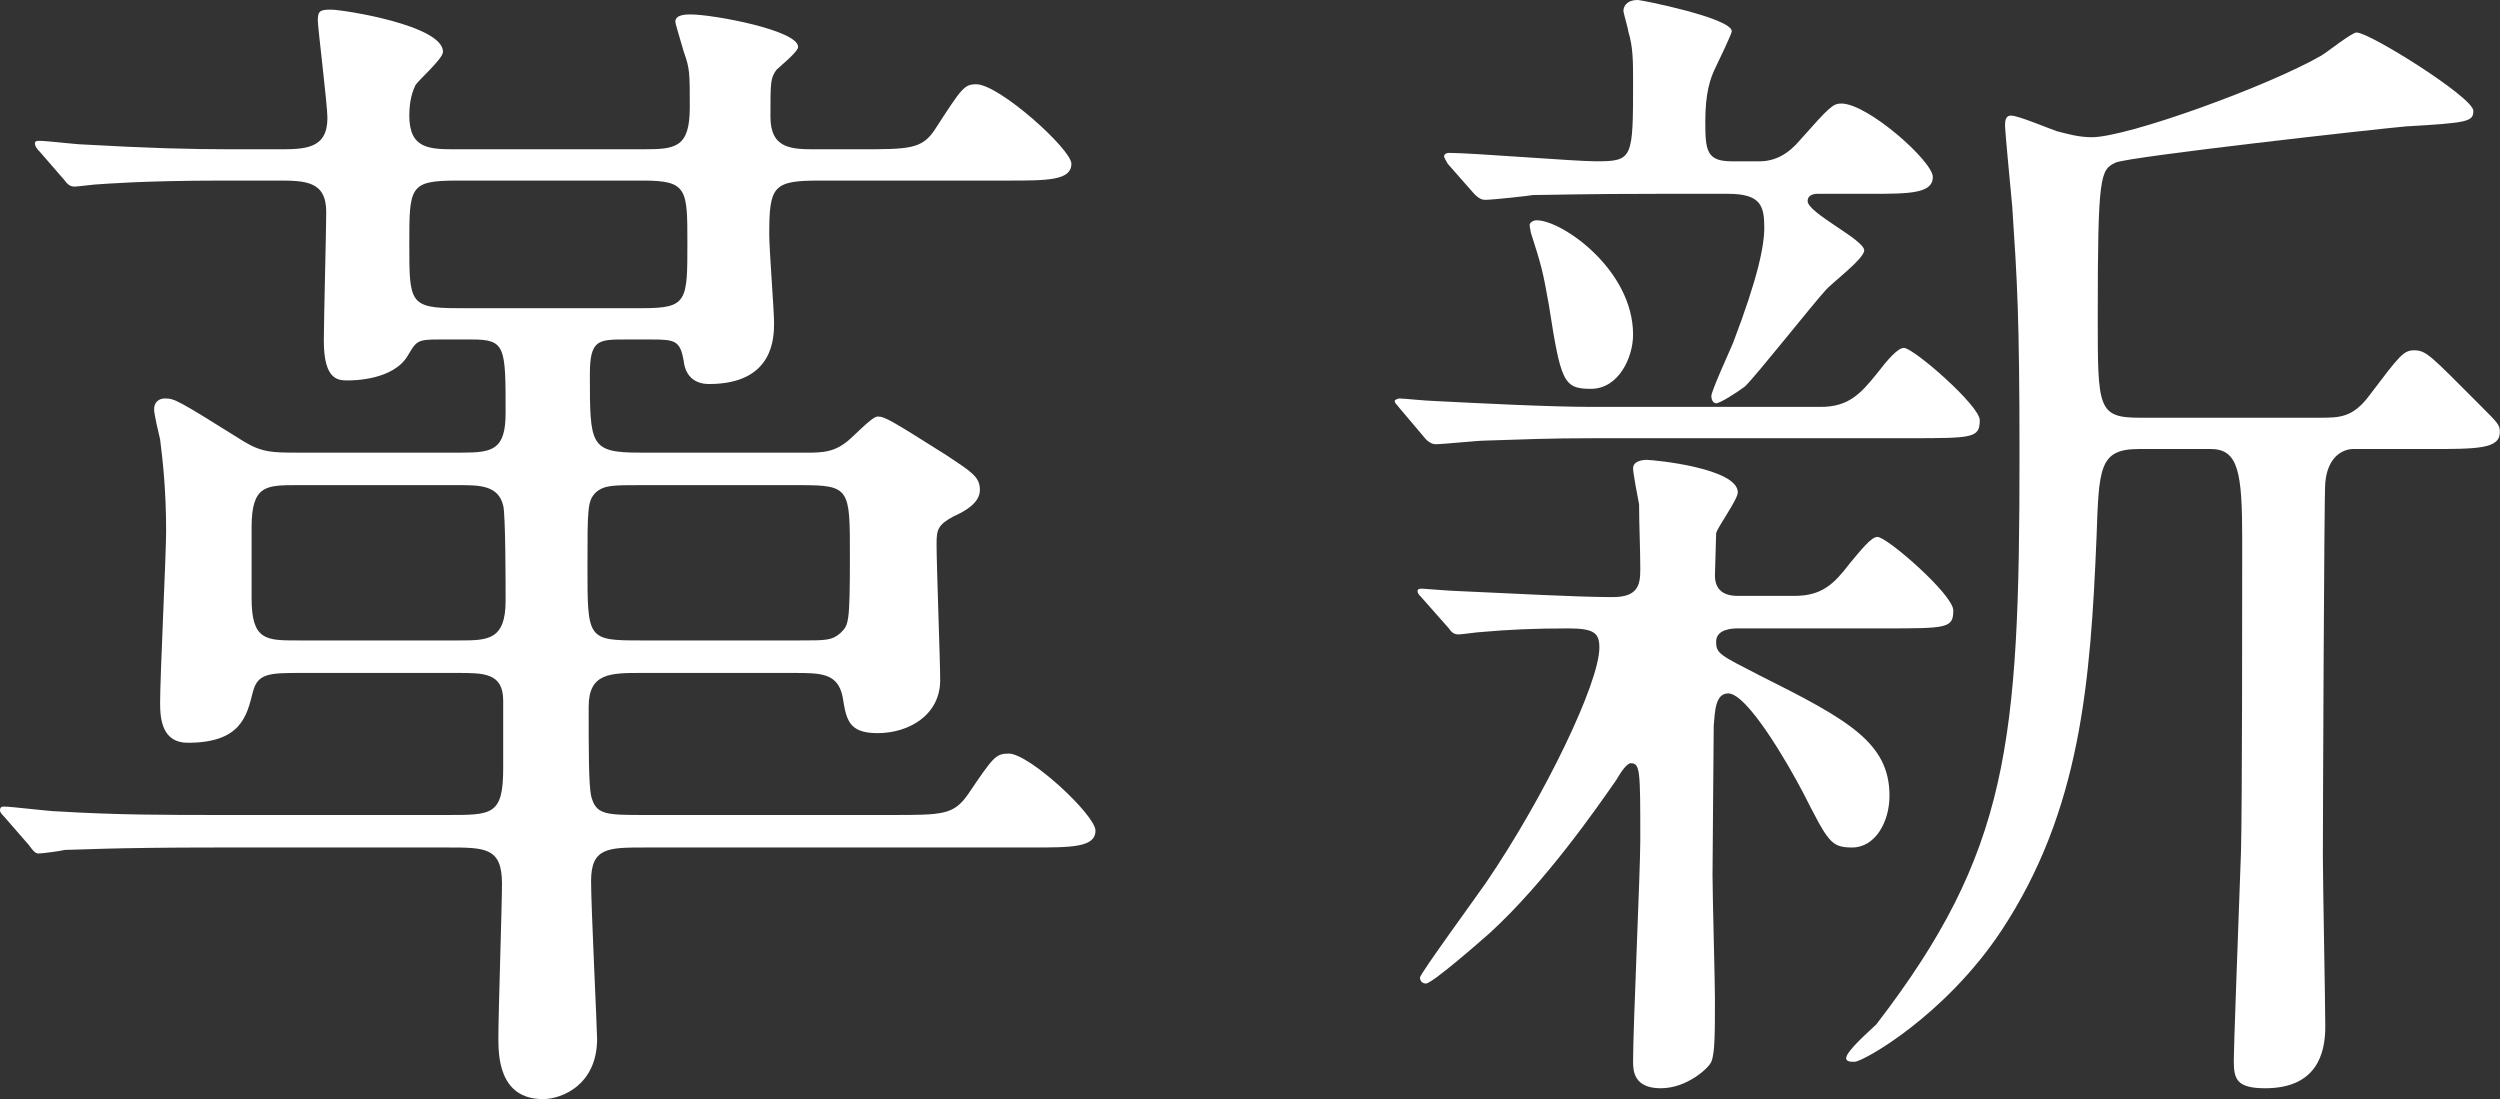 <?xml version="1.0" encoding="UTF-8"?><svg id="_レイヤー_2" xmlns="http://www.w3.org/2000/svg" viewBox="0 0 145.37 63.92"><rect x="0" y="0" width="145.37" height="63.92" fill="#333333" stroke="none"/><defs><style>.cls-1{fill:#fff;}</style></defs><g id="_レイヤー_1-2"><g><path class="cls-1" d="M37.31,39.13c-1.82,0-3.08,0-3.08,1.96,0,2.59,0,4.48,.14,5.18,.28,1.12,.84,1.12,3.15,1.12h14.28c3.01,0,3.64,0,4.48-1.19,1.47-2.17,1.61-2.38,2.38-2.38,1.19,0,5.04,3.57,5.04,4.48,0,.98-1.4,.98-3.71,.98h-22.47c-2.17,0-3.15,0-3.15,1.96,0,1.47,.35,8.61,.35,9.17,0,2.66-2.03,3.5-3.15,3.5-2.59,0-2.59-2.59-2.59-3.57,0-1.47,.21-7.7,.21-8.96,0-2.1-.98-2.1-3.15-2.1H12.6c-6.16,0-8.19,.14-8.82,.14-.28,.07-1.33,.21-1.54,.21s-.35-.21-.56-.49l-1.4-1.61c-.28-.28-.28-.35-.28-.42,0-.14,.07-.21,.21-.21,.49,0,2.66,.28,3.15,.28,3.43,.21,6.3,.21,9.59,.21h13.09c2.59,0,3.22,0,3.22-2.73v-3.92c0-1.61-1.12-1.61-2.66-1.61h-9.03c-1.89,0-2.59,0-2.87,1.12-.35,1.4-.7,2.94-3.78,2.94-1.47,0-1.61-1.33-1.61-2.31,0-1.61,.35-8.61,.35-10.01,0-2.45-.21-4.2-.35-5.32-.07-.28-.35-1.47-.35-1.75,0-.42,.28-.63,.63-.63,.56,0,.7,.07,4.62,2.52,1.05,.63,1.68,.63,3.15,.63h9.45c1.82,0,2.59-.14,2.59-2.31,0-3.85,0-4.27-1.96-4.27h-1.89c-1.26,0-1.33,.07-1.82,.91-.84,1.47-3.22,1.47-3.5,1.47-.56,0-1.4,0-1.4-2.31,0-1.19,.14-6.44,.14-7.49,0-1.82-1.26-1.82-2.87-1.82h-3.15c-4.69,0-7.07,.21-7.14,.21-.28,0-1.26,.14-1.47,.14-.28,0-.42-.14-.63-.42l-1.4-1.61c-.21-.21-.28-.35-.28-.49s.14-.14,.28-.14c.42,0,2.17,.21,2.52,.21,3.64,.21,6.3,.28,8.47,.28h2.87c1.54,0,2.87,0,2.87-1.82,0-.77-.56-5.25-.56-5.67,0-.56,.14-.63,.77-.63,.7,0,6.51,.91,6.51,2.45,0,.42-1.47,1.68-1.61,1.96-.28,.56-.35,1.26-.35,1.75,0,1.96,1.19,1.96,2.73,1.96h10.85c1.89,0,2.73-.07,2.73-2.45,0-2.03,0-2.24-.35-3.22-.07-.28-.49-1.61-.49-1.75,0-.42,.63-.42,.91-.42,1.26,0,6.23,.91,6.23,1.89,0,.28-1.05,1.12-1.26,1.33-.35,.49-.35,.7-.35,2.73,0,1.89,1.26,1.89,2.66,1.89h2.45c3.01,0,3.71,0,4.48-1.19,1.54-2.38,1.68-2.59,2.38-2.59,1.33,0,5.53,3.78,5.53,4.62,0,.98-1.4,.98-3.71,.98h-10.99c-2.66,0-2.87,.35-2.87,3.15,0,.84,.28,4.41,.28,5.11,0,.84,0,3.57-3.78,3.57-.98,0-1.4-.63-1.47-1.33-.21-1.19-.49-1.26-1.89-1.26h-1.47c-1.61,0-2.1,0-2.1,2.03,0,4.13,0,4.55,2.94,4.55h9.1c1.19,0,1.96,.07,2.8-.56,.35-.21,1.54-1.54,1.89-1.54,.42,0,.77,.21,3.99,2.24,1.47,.98,1.96,1.26,1.96,2.03s-.91,1.26-1.54,1.54c-.91,.49-.98,.77-.98,1.61,0,1.26,.21,6.79,.21,7.91,0,2.03-1.82,3.08-3.64,3.08-1.68,0-1.82-.77-2.03-2.1-.28-1.4-1.26-1.4-2.87-1.4h-8.82Zm-10.64-1.89c1.68,0,2.73,0,2.73-2.31,0-.84,0-5.04-.14-5.53-.28-1.19-1.4-1.19-2.59-1.19h-9.38c-1.82,0-2.66,0-2.66,2.45v4.13c0,2.45,.84,2.45,2.66,2.45h9.38Zm-.07-26.74c-2.8,0-2.8,.35-2.8,3.71s0,3.71,2.8,3.71h10.78c2.59,0,2.59-.42,2.59-3.78,0-3.15,0-3.64-2.59-3.64h-10.78Zm10.64,17.71c-1.61,0-2.1,0-2.59,.42-.49,.49-.49,.91-.49,4.34,0,4.2,0,4.27,3.08,4.27h9.31c1.47,0,1.82,0,2.31-.42,.49-.49,.56-.49,.56-4.55,0-3.85,0-4.06-2.87-4.06h-9.31Z"/><path class="cls-1" d="M105.88,23.66c1.61,0,2.31-.77,3.22-1.89,.7-.91,1.26-1.54,1.61-1.54,.56,0,4.41,3.36,4.41,4.2,0,1.05-.42,1.05-4.13,1.05h-17.99c-3.29,0-4.13,.07-6.65,.14-.42,0-2.45,.21-2.87,.21-.21,0-.42-.14-.56-.28l-1.54-1.82c-.21-.28-.28-.28-.28-.42,0-.07,.21-.14,.28-.14,.21,0,1.61,.14,1.89,.14,2.73,.14,6.86,.35,9.31,.35h13.3Zm-1.54,10.99c1.61,0,2.31-.7,3.22-1.89,.7-.84,1.26-1.54,1.61-1.54,.56,0,4.41,3.36,4.41,4.27,0,1.05-.35,1.05-4.13,1.05h-8.4c-.21,0-1.26,0-1.26,.77,0,.7,.21,.77,2.52,1.96,5.18,2.59,7.56,3.92,7.56,7,0,1.54-.84,3.01-2.17,3.01-1.26,0-1.4-.35-2.87-3.22-.84-1.61-3.22-5.74-4.34-5.74-.77,0-.77,1.12-.84,1.89,0,.84-.07,7.35-.07,8.68,0,1.19,.14,6.16,.14,7.14,0,2.03,0,3.22-.21,3.71-.14,.35-1.4,1.54-2.94,1.54s-1.61-.98-1.61-1.54c0-2.03,.42-11.06,.42-12.88,0-4.06,0-4.48-.56-4.48-.21,0-.56,.49-.84,.98-1.12,1.61-4.13,5.95-7.35,8.89-.63,.56-3.36,2.94-3.71,2.94-.21,0-.35-.14-.35-.35s3.22-4.62,3.85-5.53c3.43-5.04,6.58-11.62,6.58-13.65,0-.84-.28-1.12-1.82-1.12-1.96,0-3.5,.07-5.04,.21-.21,0-1.12,.14-1.33,.14-.28,0-.42-.14-.56-.35l-1.61-1.82c-.21-.21-.21-.28-.21-.35,0-.14,.14-.14,.28-.14,.07,0,1.75,.14,2.1,.14,3.22,.14,6.86,.35,8.96,.35,1.47,0,1.61-.7,1.61-1.61,0-1.19-.07-2.59-.07-3.78-.07-.35-.35-1.82-.35-2.1,0-.42,.56-.49,.77-.49,.49,0,5.32,.49,5.32,1.89,0,.42-1.19,2.03-1.26,2.38,0,.28-.07,2.17-.07,2.45,0,.7,.35,1.19,1.33,1.19h3.29Zm-7.77-23.38c-4.62,0-6.58,.07-7.42,.07-.42,.07-2.38,.28-2.8,.28-.28,0-.49-.21-.63-.35l-1.54-1.75c-.07-.14-.21-.35-.21-.42,0-.14,.14-.21,.28-.21,1.33,0,7.35,.49,8.54,.49,2.17,0,2.17-.14,2.17-4.69,0-1.12,0-1.96-.28-2.87,0-.14-.28-1.05-.28-1.19,0-.21,.14-.63,.84-.63,.21,0,5.46,1.05,5.46,1.82,0,.14-.77,1.75-.91,2.03-.35,.7-.63,1.54-.63,3.22s.07,2.31,1.54,2.31h1.61c.91,0,1.68-.42,2.38-1.26,1.68-1.89,1.89-2.1,2.38-2.1,1.54,0,5.32,3.36,5.32,4.27,0,.98-1.4,.98-3.71,.98h-3.01c-.21,0-.56,.07-.56,.42,0,.7,3.29,2.24,3.29,2.87,0,.49-1.96,1.96-2.24,2.31-.77,.84-3.92,4.83-4.69,5.6-.56,.42-1.47,.98-1.68,.98s-.28-.28-.28-.42c0-.28,1.05-2.59,1.26-3.08,1.47-3.85,1.82-5.67,1.82-6.72,0-1.26-.21-1.96-2.1-1.96h-3.92Zm-7.21,1.54c1.47,0,5.6,2.87,5.6,6.65,0,1.33-.84,3.15-2.45,3.15s-1.75-.42-2.45-4.9c-.35-1.96-.42-2.24-1.05-4.2,0-.14-.14-.49,0-.56,.14-.14,.28-.14,.35-.14Zm35,13.3c-2.31,0-2.31,1.12-2.45,5.11-.35,8.4-.91,15.89-5.53,22.89-3.29,4.97-8.05,7.63-8.54,7.63-.21,0-.49,0-.49-.21,0-.42,1.47-1.68,1.75-1.96,7.7-10.01,8.33-16.31,8.33-33.04,0-8.26-.14-10.22-.42-14.49-.07-.77-.42-4.41-.42-4.69s0-.63,.35-.63c.42,0,2.24,.77,2.66,.91,.56,.14,1.26,.35,2.03,.35,2.1,0,10.36-3.01,13.37-4.76,.35-.21,1.75-1.33,2.03-1.33,.77,0,6.79,3.78,6.79,4.55,0,.63-.28,.7-3.92,.91-1.61,.14-16.03,1.75-16.87,2.1-.91,.42-1.05,.7-1.05,9.03,0,5.25,0,5.81,2.45,5.81h10.43c1.19,0,1.96,0,2.94-1.33,1.75-2.31,1.96-2.59,2.59-2.59,.7,0,.98,.35,3.78,3.15,1.12,1.12,1.19,1.19,1.19,1.61,0,.98-1.33,.98-4.13,.98h-4.41c-.49,0-1.47,.35-1.61,1.96-.07,.49-.14,20.23-.14,21.7,0,1.61,.14,8.54,.14,9.94,0,1.54-.49,3.57-3.5,3.57-1.68,0-1.82-.56-1.82-1.61,0-.7,.21-6.37,.42-12.18,.07-2.59,.07-14.49,.07-18.13,0-3.85-.21-5.25-1.82-5.25h-4.2Z"/></g></g></svg>